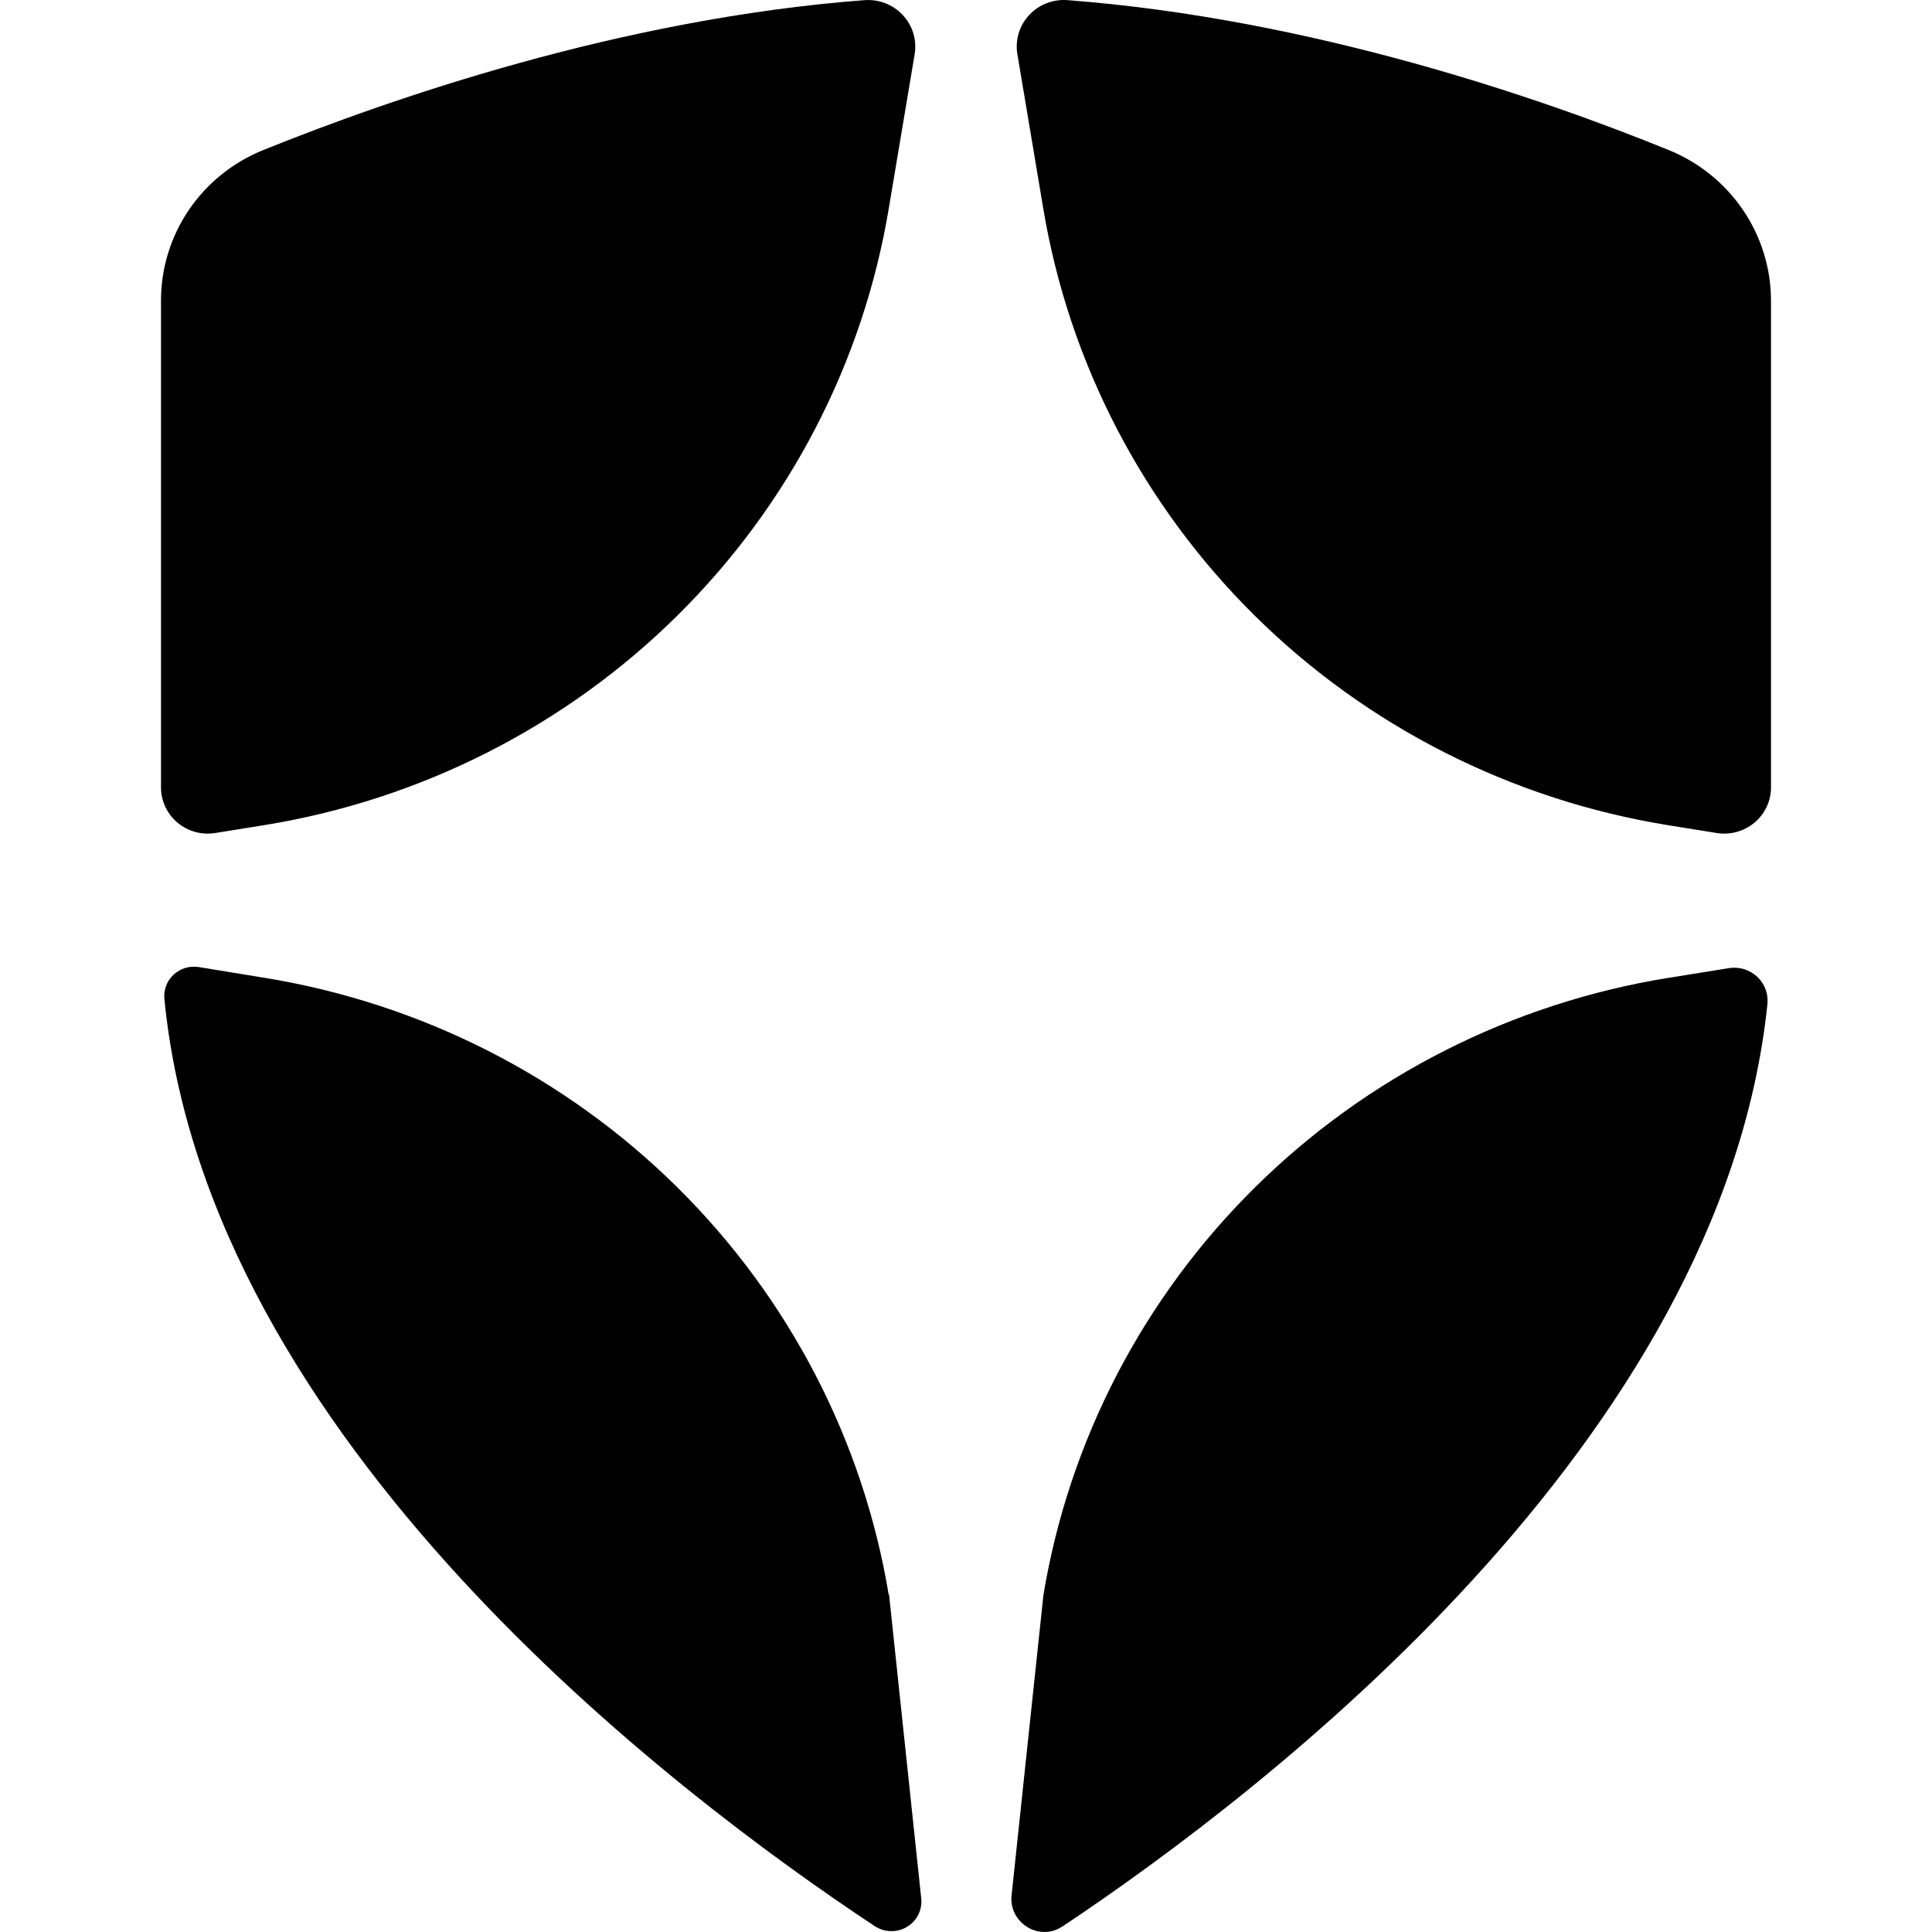 <svg width="48" height="48" viewBox="0 0 48 48" fill="none" xmlns="http://www.w3.org/2000/svg">
<path d="M6.567 20.5C10.452 19.87 14.039 18.051 16.822 15.301C19.606 12.551 21.446 9.008 22.083 5.17L22.725 1.344C22.753 1.17 22.741 0.993 22.69 0.825C22.639 0.656 22.549 0.502 22.429 0.373C22.308 0.244 22.159 0.144 21.994 0.08C21.828 0.016 21.65 -0.01 21.473 0.004C15.41 0.466 9.697 2.455 6.536 3.73C5.785 4.034 5.144 4.551 4.692 5.216C4.241 5.881 4 6.664 4 7.465V19.559C4 20.272 4.642 20.812 5.354 20.695L6.567 20.5ZM25.918 5.17C26.556 9.008 28.396 12.551 31.179 15.301C33.962 18.051 37.548 19.869 41.432 20.5L42.646 20.695C42.812 20.723 42.983 20.714 43.147 20.669C43.31 20.625 43.461 20.546 43.59 20.438C43.719 20.33 43.823 20.195 43.893 20.043C43.964 19.892 44.001 19.726 44 19.559V7.465C43.998 6.665 43.757 5.883 43.305 5.218C42.854 4.553 42.213 4.035 41.464 3.73C38.311 2.446 32.59 0.466 26.529 0.004C26.352 -0.011 26.173 0.015 26.007 0.078C25.841 0.142 25.692 0.242 25.572 0.371C25.451 0.5 25.361 0.654 25.31 0.823C25.259 0.991 25.247 1.169 25.276 1.342L25.918 5.17ZM41.44 24.296C37.556 24.926 33.969 26.744 31.186 29.494C28.402 32.244 26.562 35.787 25.924 39.624L25.132 47.093C25.061 47.766 25.814 48.243 26.384 47.868C26.384 47.868 26.391 47.867 26.4 47.861C31.392 44.532 42.787 35.82 43.912 24.938C43.924 24.814 43.907 24.688 43.862 24.571C43.817 24.454 43.745 24.349 43.653 24.263C43.56 24.178 43.449 24.114 43.328 24.078C43.207 24.042 43.079 24.033 42.954 24.053L41.448 24.296H41.44ZM22.08 39.621C21.443 35.783 19.602 32.24 16.819 29.49C14.035 26.739 10.448 24.922 6.563 24.292L4.938 24.026C4.827 24.008 4.712 24.016 4.604 24.048C4.496 24.081 4.397 24.137 4.314 24.214C4.232 24.29 4.168 24.384 4.128 24.489C4.088 24.593 4.073 24.705 4.084 24.817C5.154 35.763 16.708 44.529 21.738 47.858C21.856 47.934 21.993 47.976 22.134 47.979C22.275 47.981 22.414 47.944 22.534 47.872C22.655 47.8 22.752 47.695 22.814 47.571C22.877 47.446 22.902 47.306 22.888 47.168L22.088 39.614L22.08 39.621Z" fill="black"/>
</svg>
